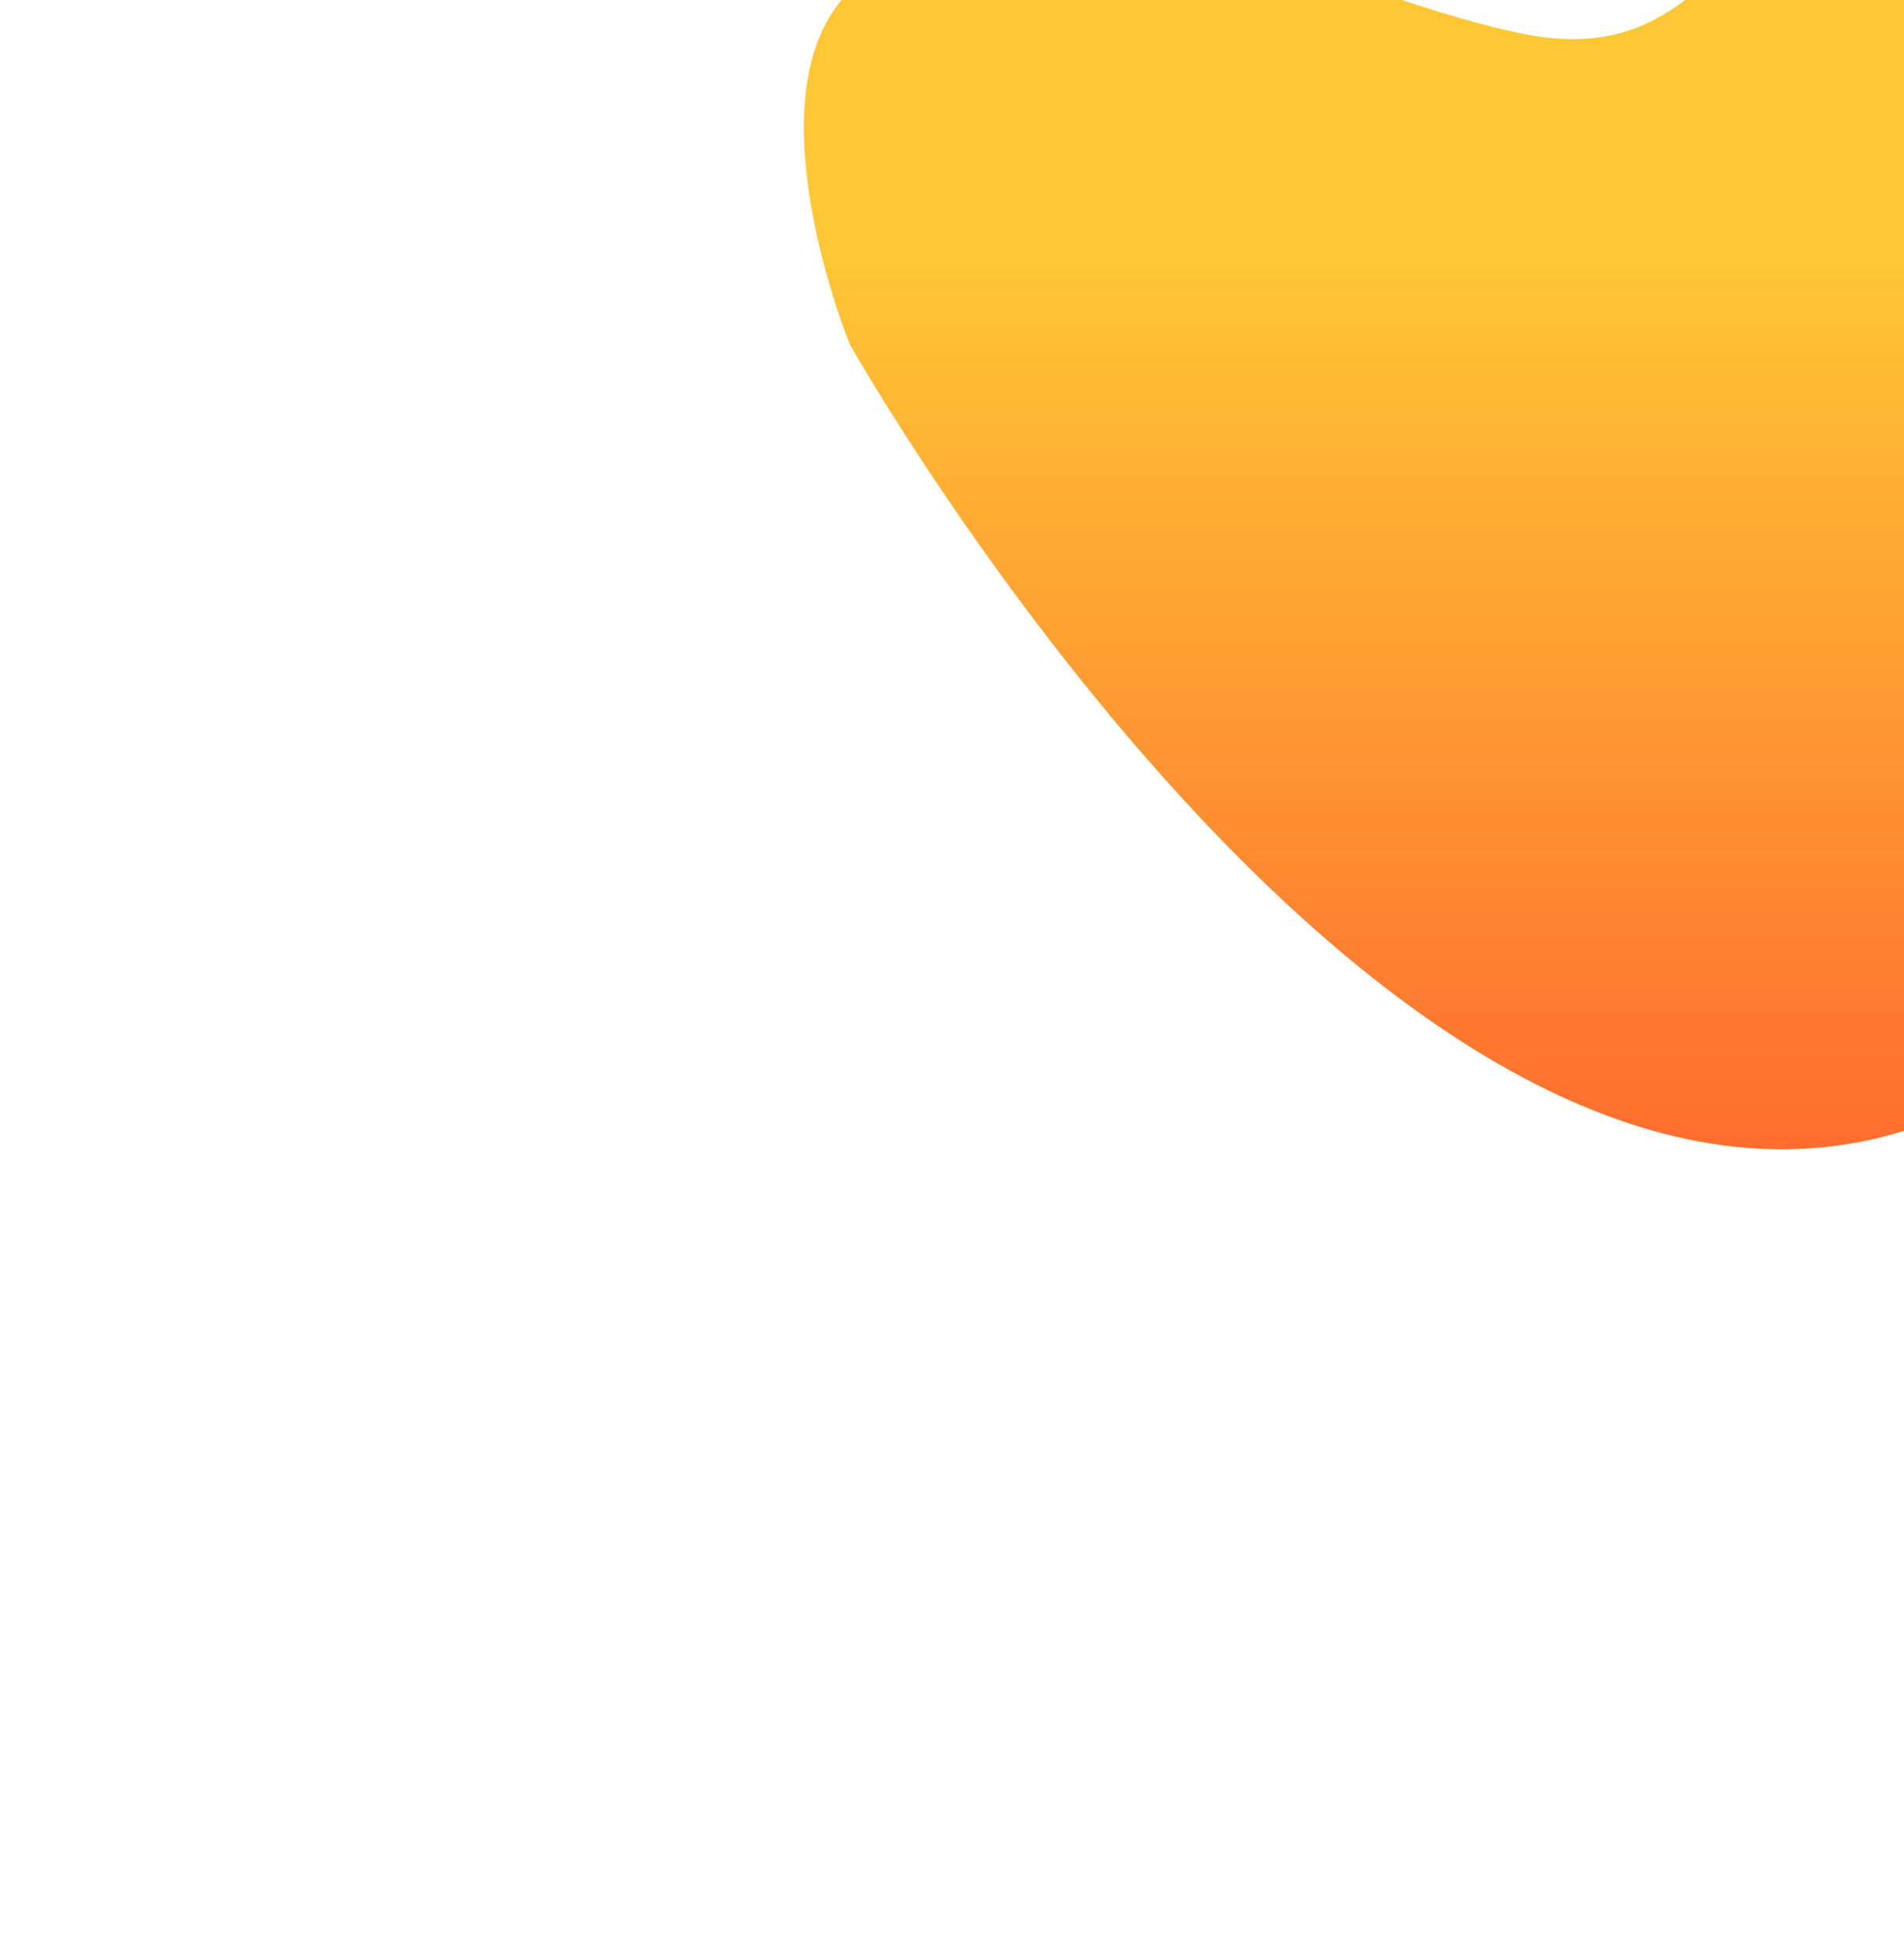 <svg width="1125" height="1154" viewBox="0 0 1125 1154" fill="none" xmlns="http://www.w3.org/2000/svg">
<g filter="url(#filter0_f_11_2571)">
<path d="M897.986 19.614C1008.97 43.046 1016.85 -57.67 1105.79 -71.487C1421.77 -120.571 1451.75 564.333 1126.62 667.589C819.025 765.279 502.211 203.601 502.211 203.601C502.211 203.601 440.986 54.792 502.211 -5.394C557.465 -59.71 629.52 -57.079 708.53 -37.994C770.952 -22.915 835.063 6.329 897.986 19.614Z" fill="url(#paint0_linear_11_2571)"/>
</g>
<defs>
<filter id="filter0_f_11_2571" x="0.3" y="-548.7" width="1831.4" height="1702.4" filterUnits="userSpaceOnUse" color-interpolation-filters="sRGB">
<feFlood flood-opacity="0" result="BackgroundImageFix"/>
<feBlend mode="normal" in="SourceGraphic" in2="BackgroundImageFix" result="shape"/>
<feGaussianBlur stdDeviation="237.35" result="effect1_foregroundBlur_11_2571"/>
</filter>
<linearGradient id="paint0_linear_11_2571" x1="916" y1="-74" x2="916" y2="679" gradientUnits="userSpaceOnUse">
<stop offset="0.305" stop-color="#FFC635"/>
<stop offset="1" stop-color="#FF6D2F"/>
</linearGradient>
</defs>
</svg>
